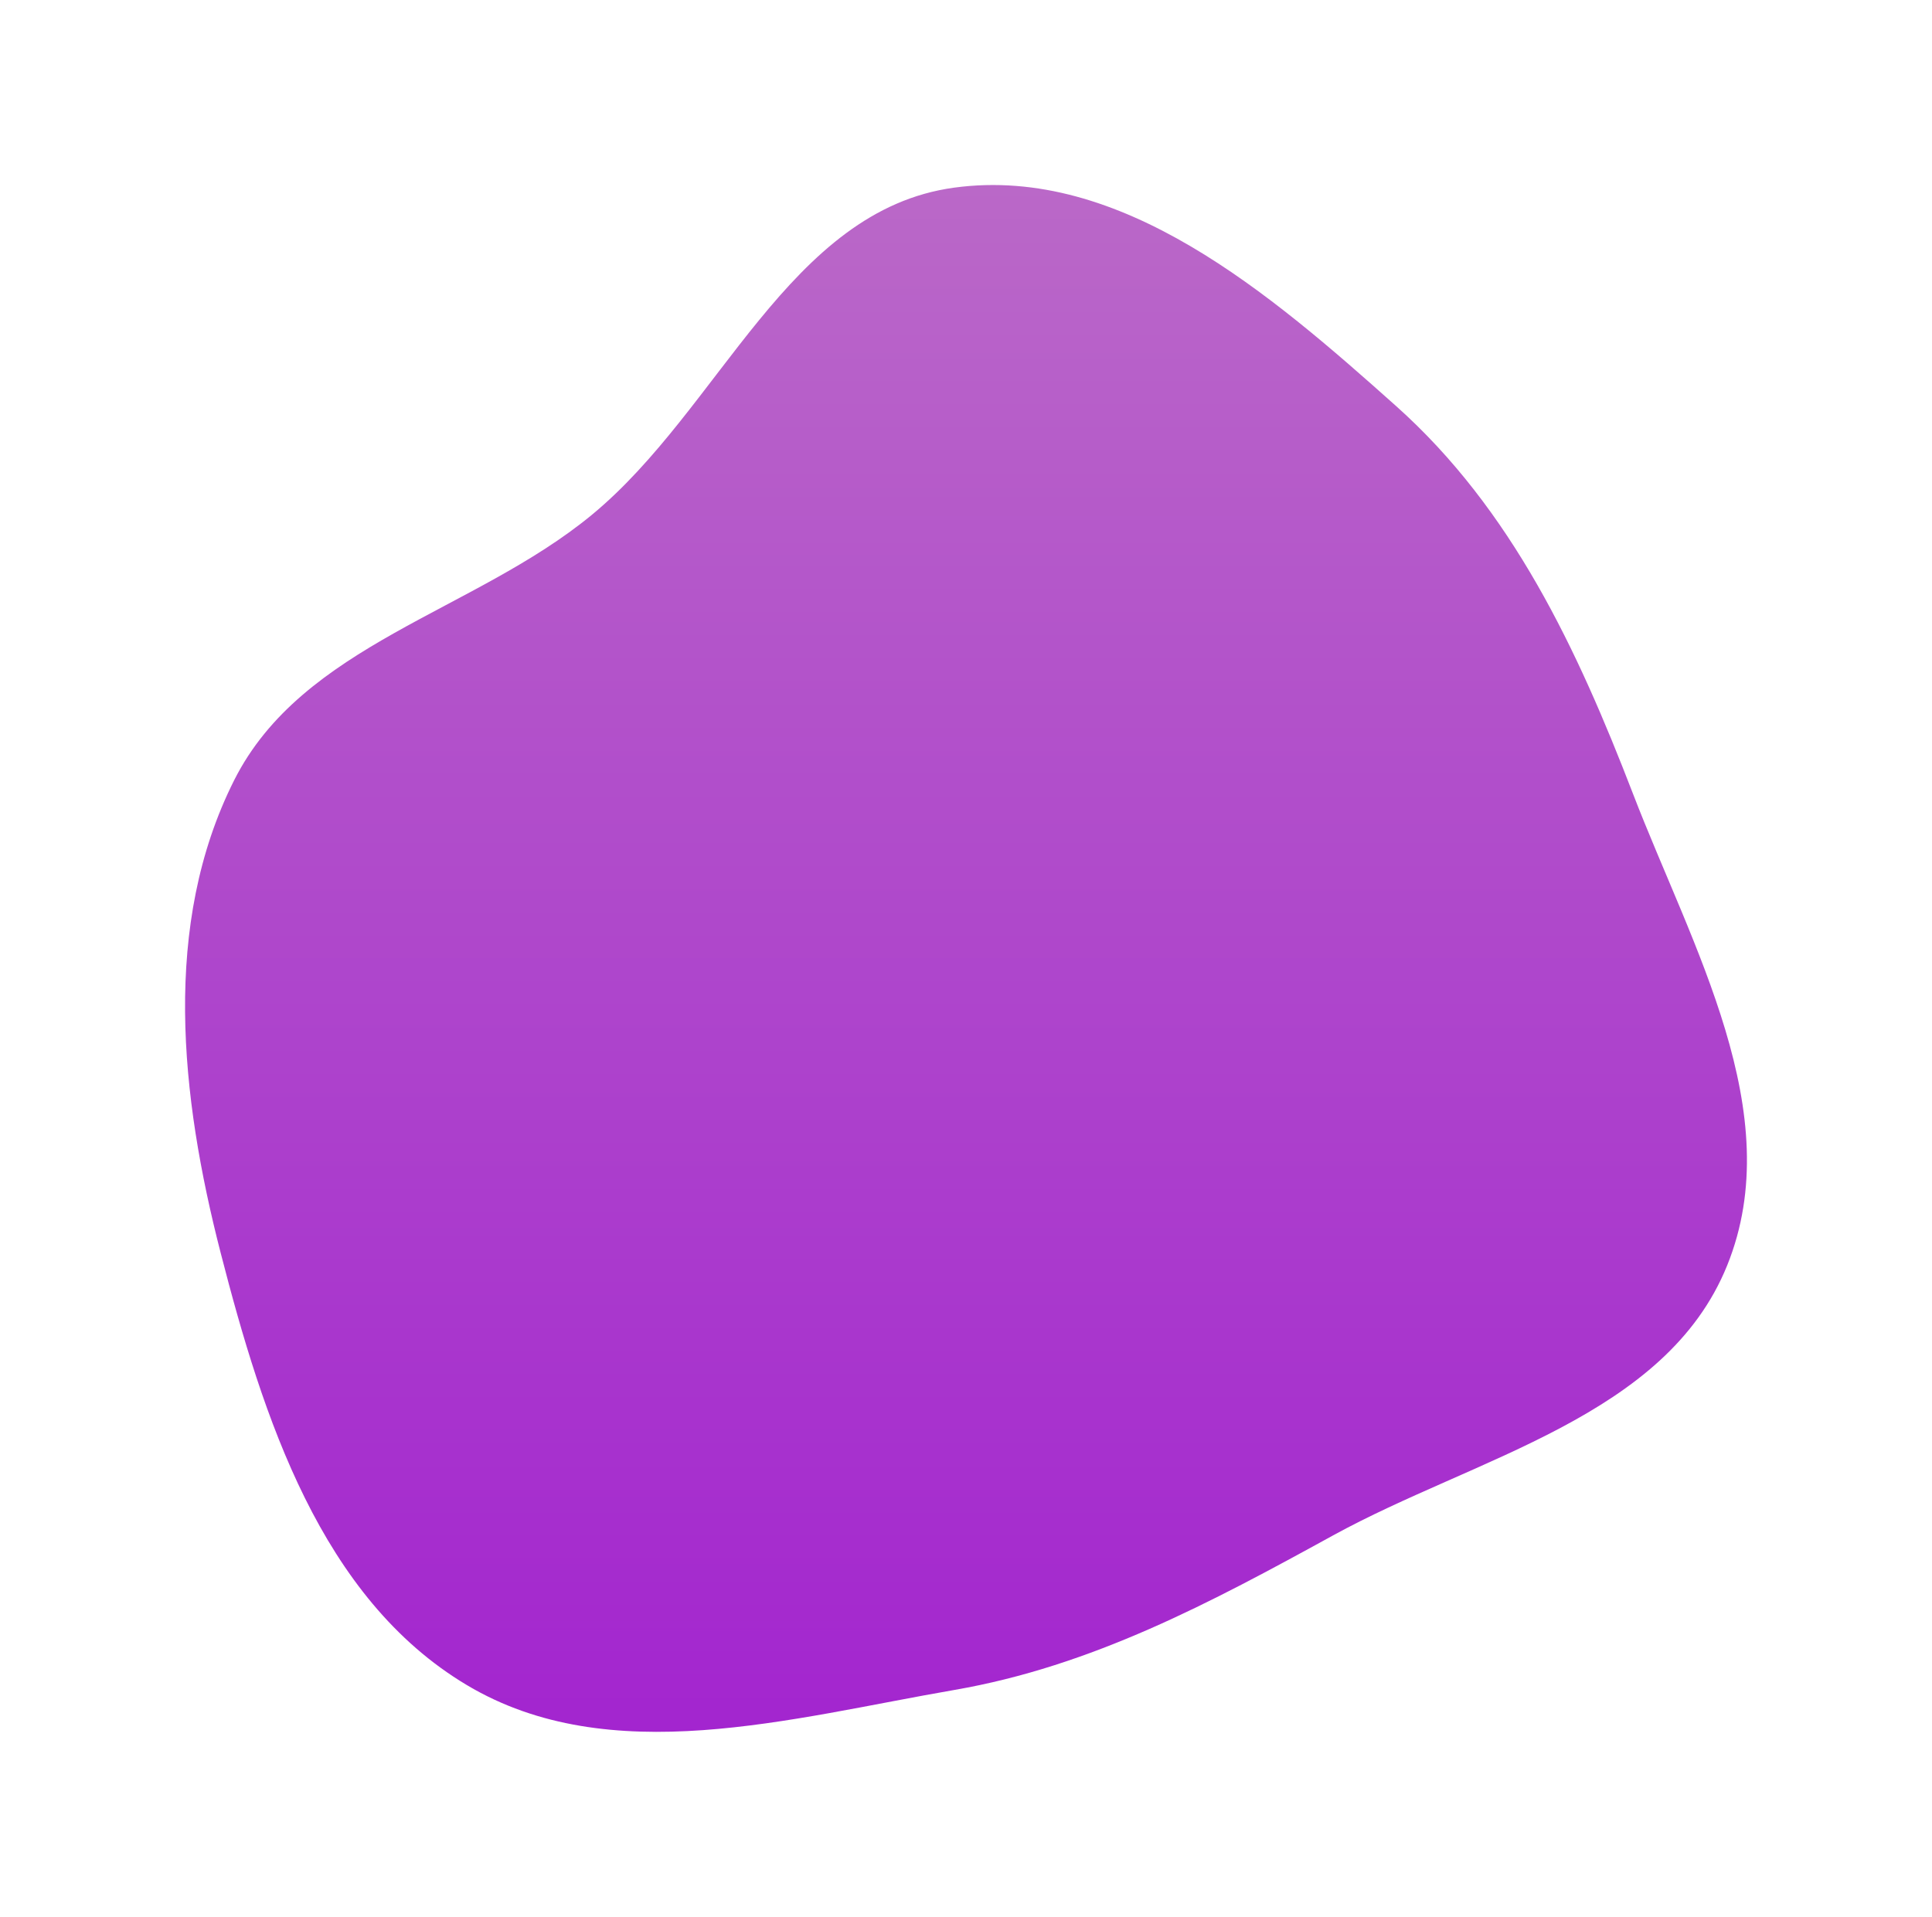 <?xml version="1.0" encoding="UTF-8"?> <svg xmlns="http://www.w3.org/2000/svg" width="261" height="259" viewBox="0 0 261 259" fill="none"> <g filter="url(#filter0_d)"> <path fill-rule="evenodd" clip-rule="evenodd" d="M128.914 10.352C151.459 7.297 171.633 24.707 188.604 39.865C204.246 53.836 213.066 72.673 220.605 92.247C228.586 112.971 241.654 135.399 233.326 155.986C225.052 176.441 199.397 181.851 180.062 192.472C163.518 201.56 147.513 210.126 128.914 213.341C106.747 217.172 82.408 224.208 63.083 212.689C43.351 200.927 35.53 176.515 29.805 154.263C24.368 133.131 21.828 109.922 31.63 90.428C40.862 72.068 64.055 67.65 79.92 54.591C97.335 40.257 106.566 13.38 128.914 10.352Z" fill="url(#paint0_linear)"></path> </g> <defs> <filter id="filter0_d" x="0" y="0" width="261" height="259" filterUnits="userSpaceOnUse" color-interpolation-filters="sRGB"> <feFlood flood-opacity="0" result="BackgroundImageFix"></feFlood> <feColorMatrix in="SourceAlpha" type="matrix" values="0 0 0 0 0 0 0 0 0 0 0 0 0 0 0 0 0 0 127 0"></feColorMatrix> <feOffset dy="15"></feOffset> <feGaussianBlur stdDeviation="12.5"></feGaussianBlur> <feColorMatrix type="matrix" values="0 0 0 0 0.639 0 0 0 0 0.145 0 0 0 0 0.812 0 0 0 0.2 0"></feColorMatrix> <feBlend mode="normal" in2="BackgroundImageFix" result="effect1_dropShadow"></feBlend> <feBlend mode="normal" in="SourceGraphic" in2="effect1_dropShadow" result="shape"></feBlend> </filter> <linearGradient id="paint0_linear" x1="130.5" y1="10" x2="130.5" y2="219" gradientUnits="userSpaceOnUse"> <stop stop-color="#BA68C8"></stop> <stop offset="1" stop-color="#A325CF"></stop> </linearGradient> </defs> </svg> 